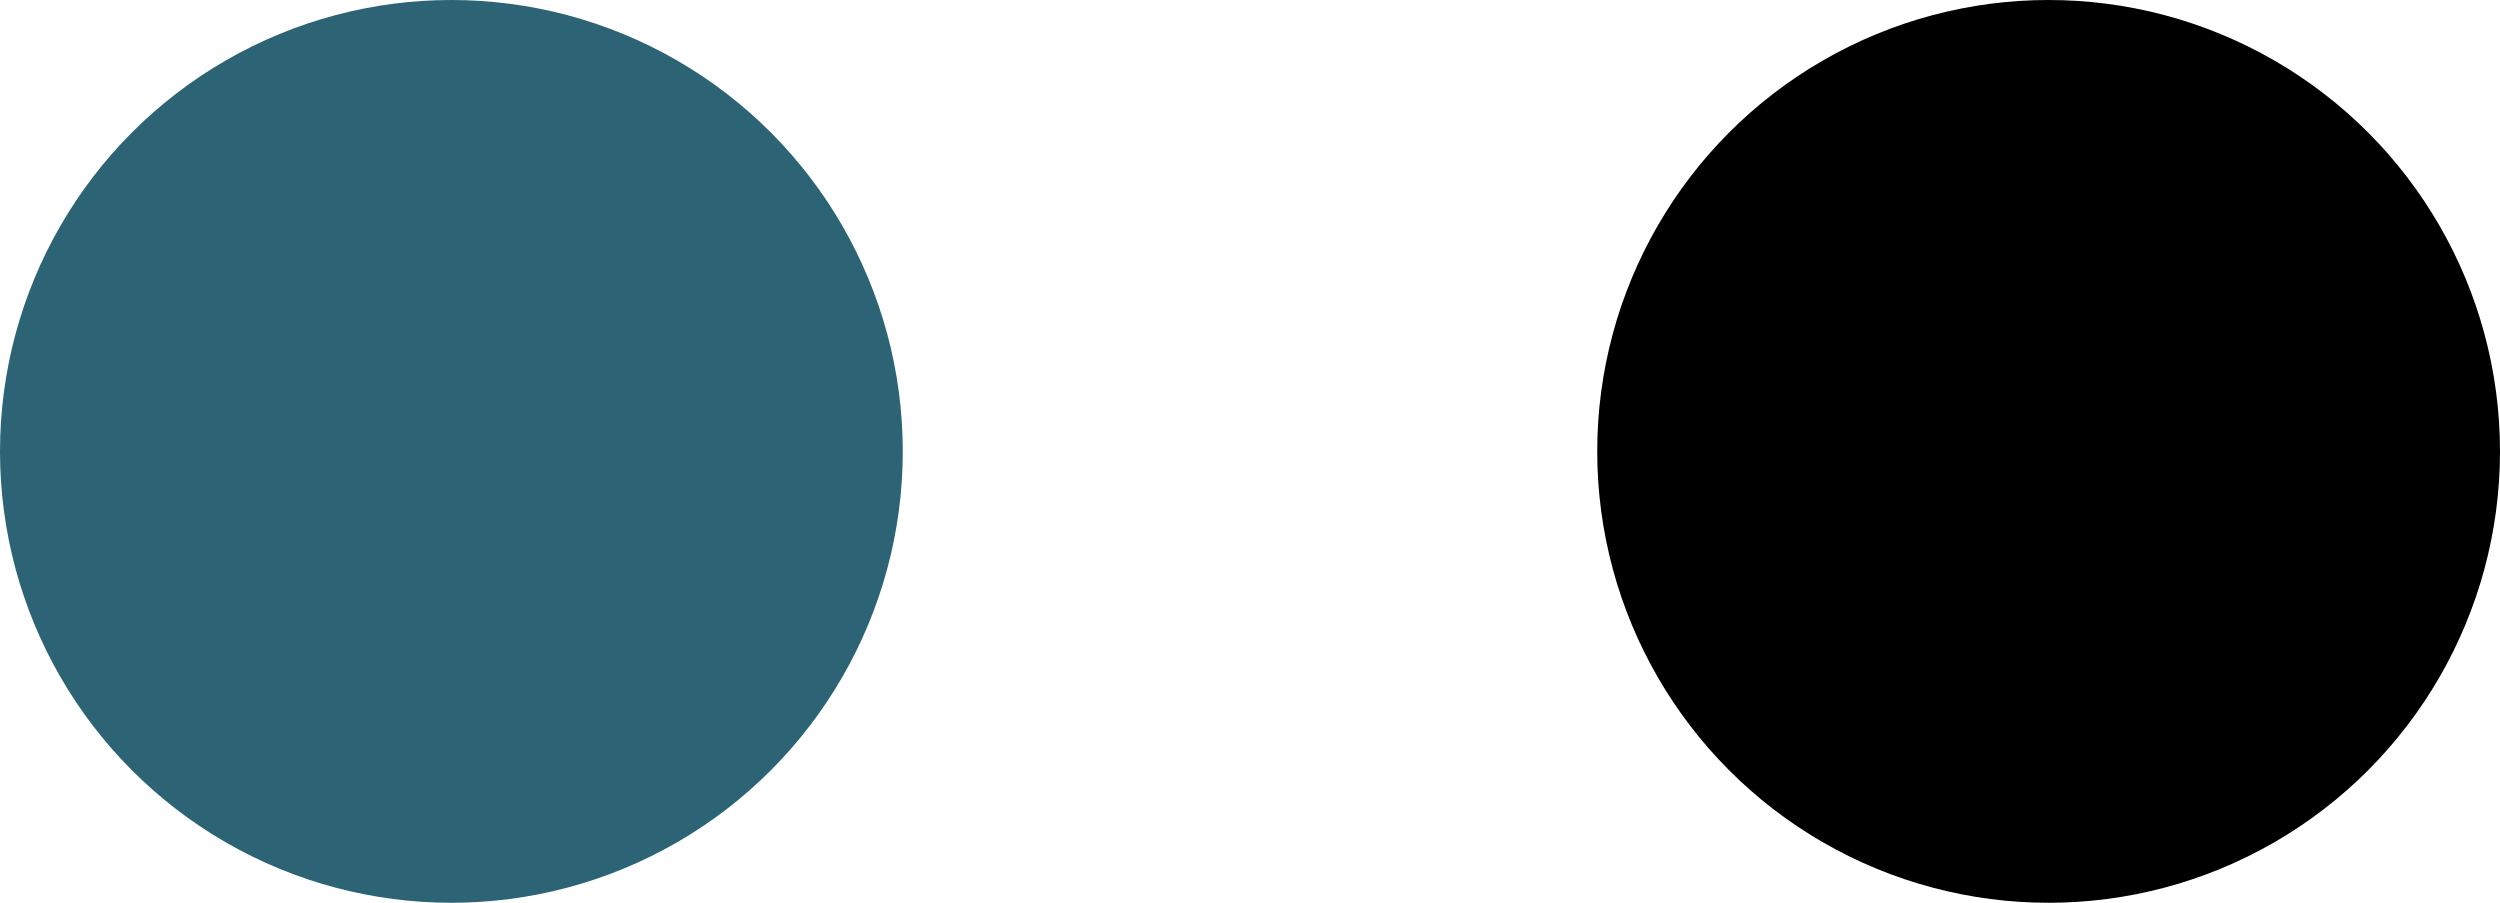 <svg xmlns="http://www.w3.org/2000/svg" width="36" height="13" viewBox="0 0 36 13">
  <g id="Group_263" data-name="Group 263" transform="translate(-278 -614)">
    <circle id="Ellipse_16" data-name="Ellipse 16" cx="6.5" cy="6.5" r="6.5" transform="translate(278 614)" fill="#2c6475"/>
    <circle id="Ellipse_17" data-name="Ellipse 17" cx="6.5" cy="6.5" r="6.5" transform="translate(301 614)"/>
  </g>
</svg>

